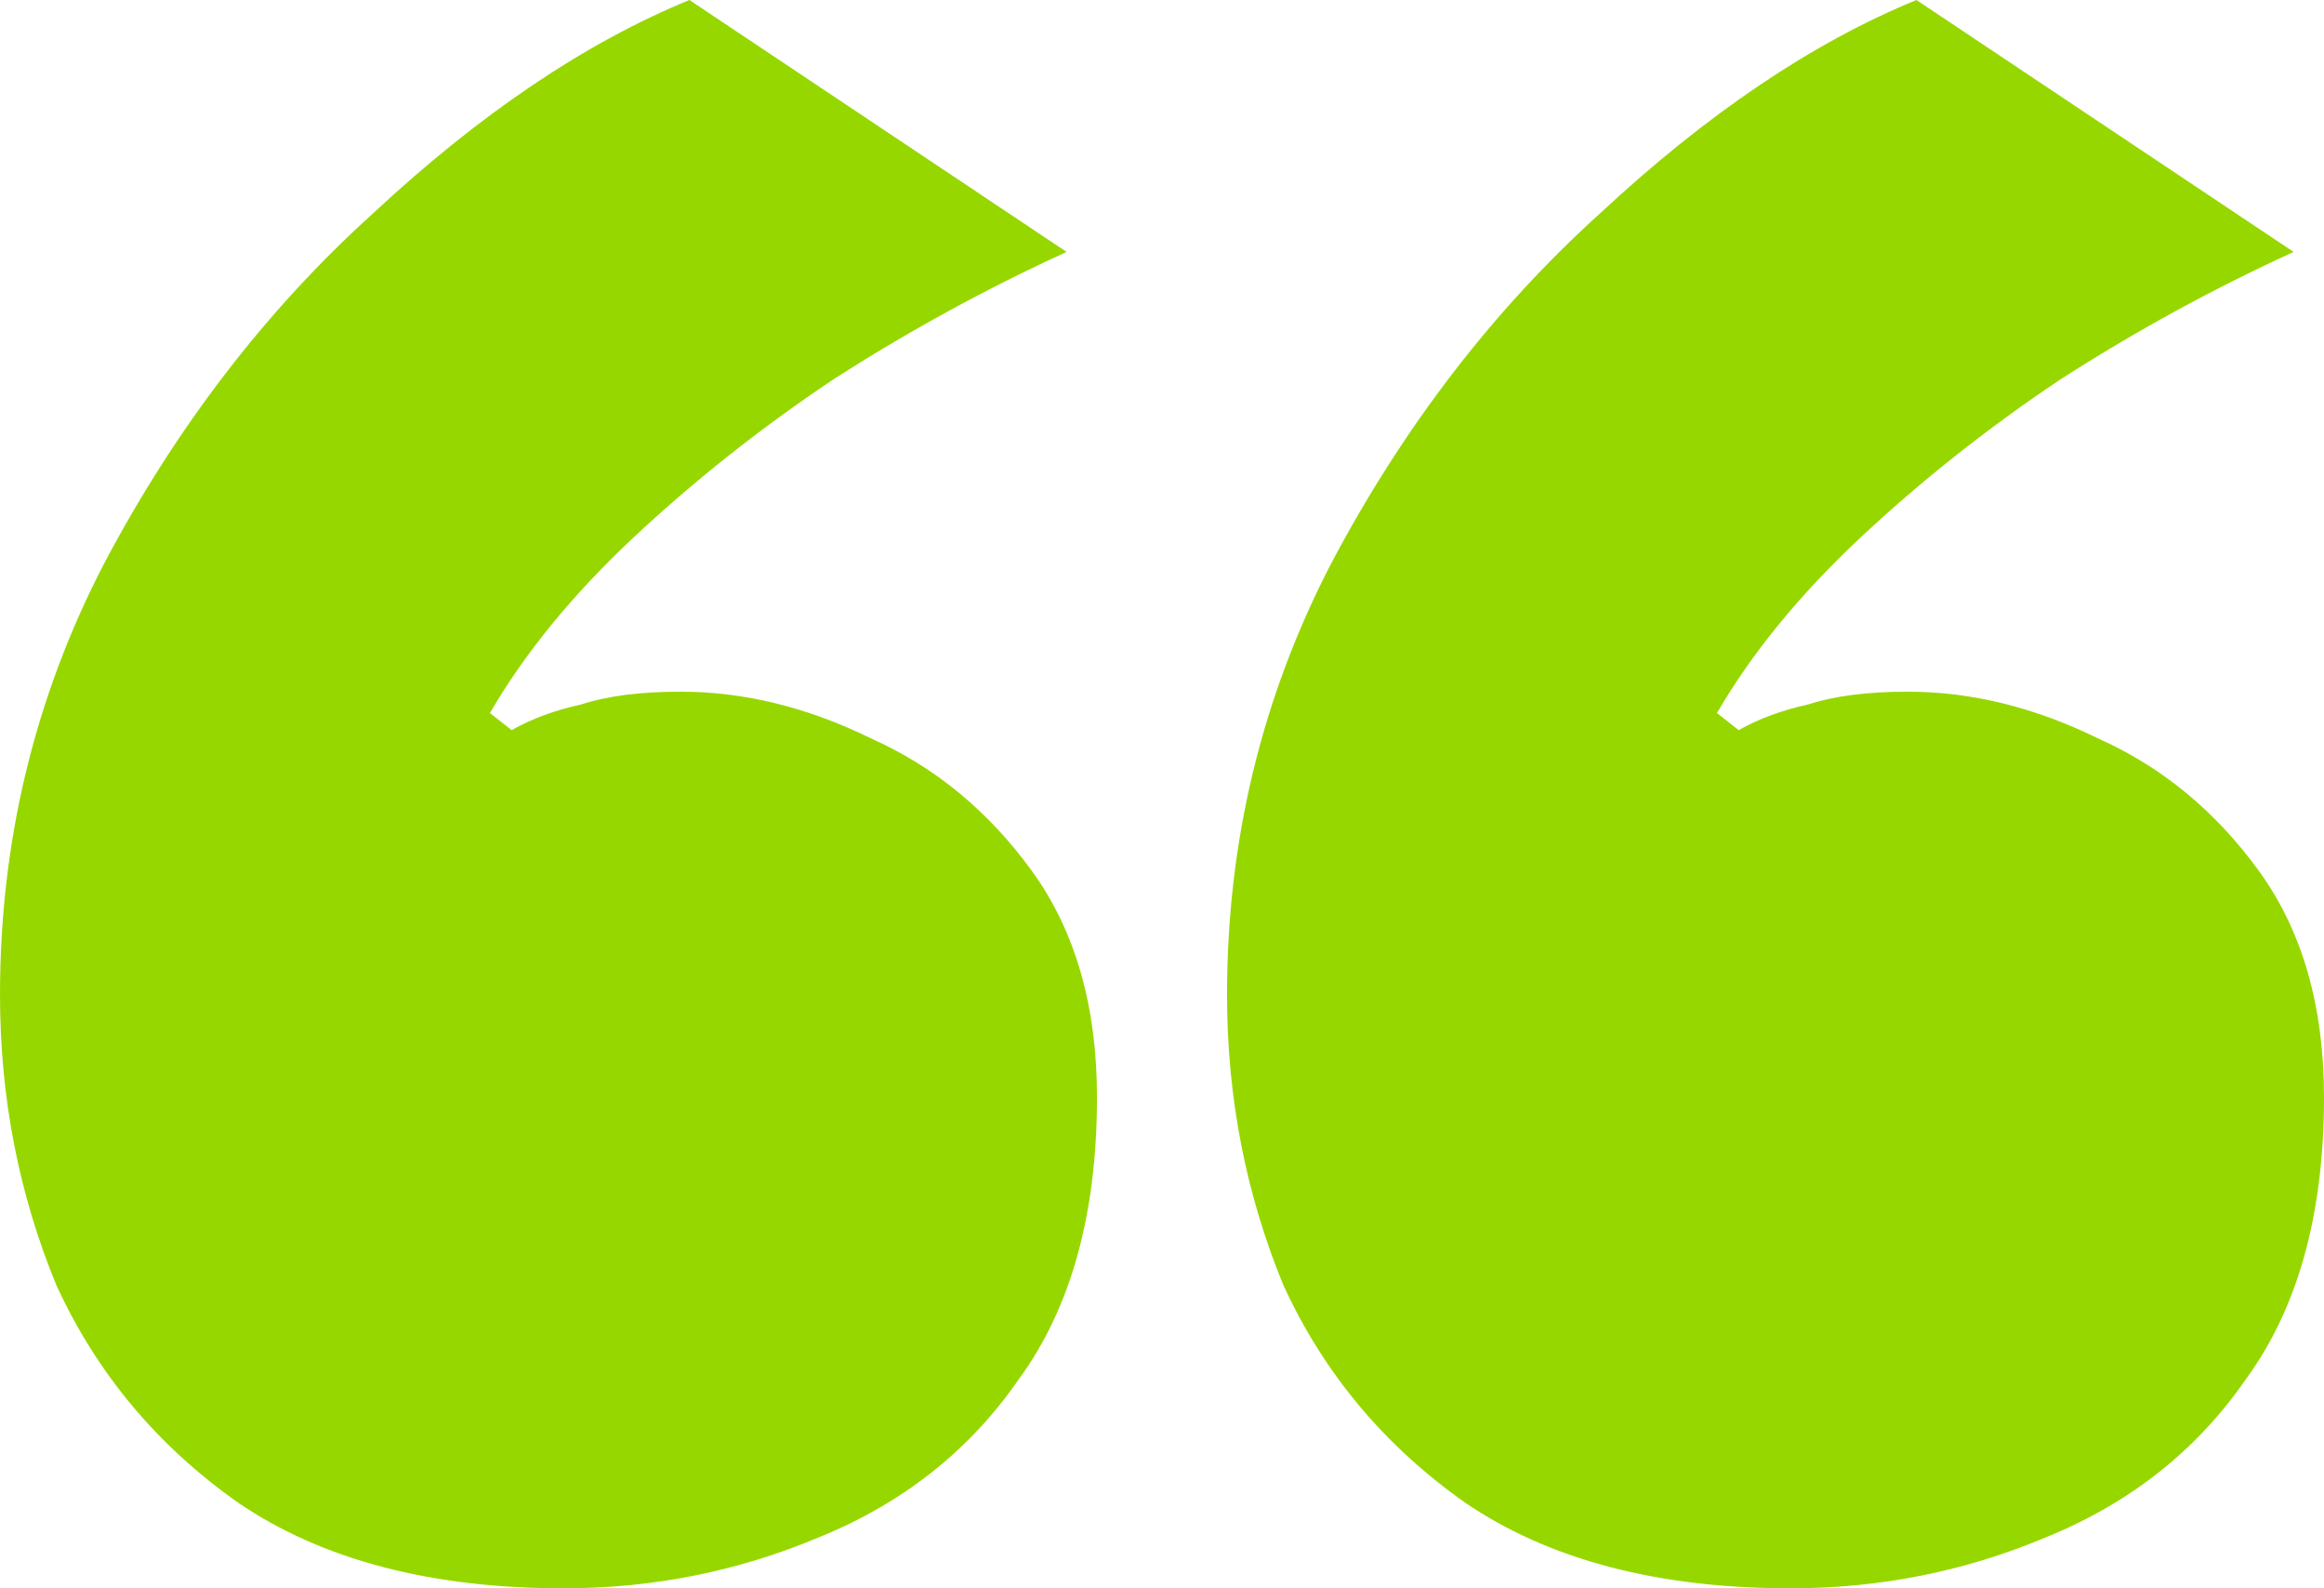 <svg width="60" height="41" viewBox="0 0 60 41" fill="none" xmlns="http://www.w3.org/2000/svg">
<path d="M14.552 41C11.119 41 8.321 40.265 6.157 38.796C4.067 37.326 2.5 35.453 1.455 33.175C0.485 30.823 0 28.325 0 25.68C0 21.712 0.895 18.002 2.687 14.548C4.552 11.021 6.866 8.009 9.627 5.511C12.388 2.939 15.112 1.102 17.799 0L27.537 6.503C25.448 7.458 23.433 8.56 21.492 9.809C19.627 11.058 17.91 12.418 16.343 13.887C14.776 15.357 13.545 16.863 12.649 18.406L13.209 18.847C13.731 18.553 14.328 18.332 15 18.186C15.672 17.965 16.53 17.855 17.575 17.855C19.216 17.855 20.858 18.259 22.5 19.067C24.142 19.802 25.522 20.941 26.642 22.484C27.761 24.027 28.321 25.974 28.321 28.325C28.321 31.338 27.649 33.763 26.306 35.599C25.037 37.436 23.321 38.796 21.157 39.677C19.067 40.559 16.866 41 14.552 41ZM46.231 41C42.798 41 40 40.265 37.836 38.796C35.746 37.326 34.179 35.453 33.134 33.175C32.164 30.823 31.679 28.325 31.679 25.68C31.679 21.712 32.575 18.002 34.366 14.548C36.231 11.021 38.545 8.009 41.306 5.511C44.067 2.939 46.791 1.102 49.478 0L59.216 6.503C57.127 7.458 55.112 8.56 53.172 9.809C51.306 11.058 49.59 12.418 48.022 13.887C46.455 15.357 45.224 16.863 44.328 18.406L44.888 18.847C45.41 18.553 46.007 18.332 46.679 18.186C47.351 17.965 48.209 17.855 49.254 17.855C50.895 17.855 52.537 18.259 54.179 19.067C55.821 19.802 57.202 20.941 58.321 22.484C59.44 24.027 60 25.974 60 28.325C60 31.338 59.328 33.763 57.985 35.599C56.716 37.436 55 38.796 52.836 39.677C50.746 40.559 48.545 41 46.231 41Z" fill="#97D700"/>
</svg>
